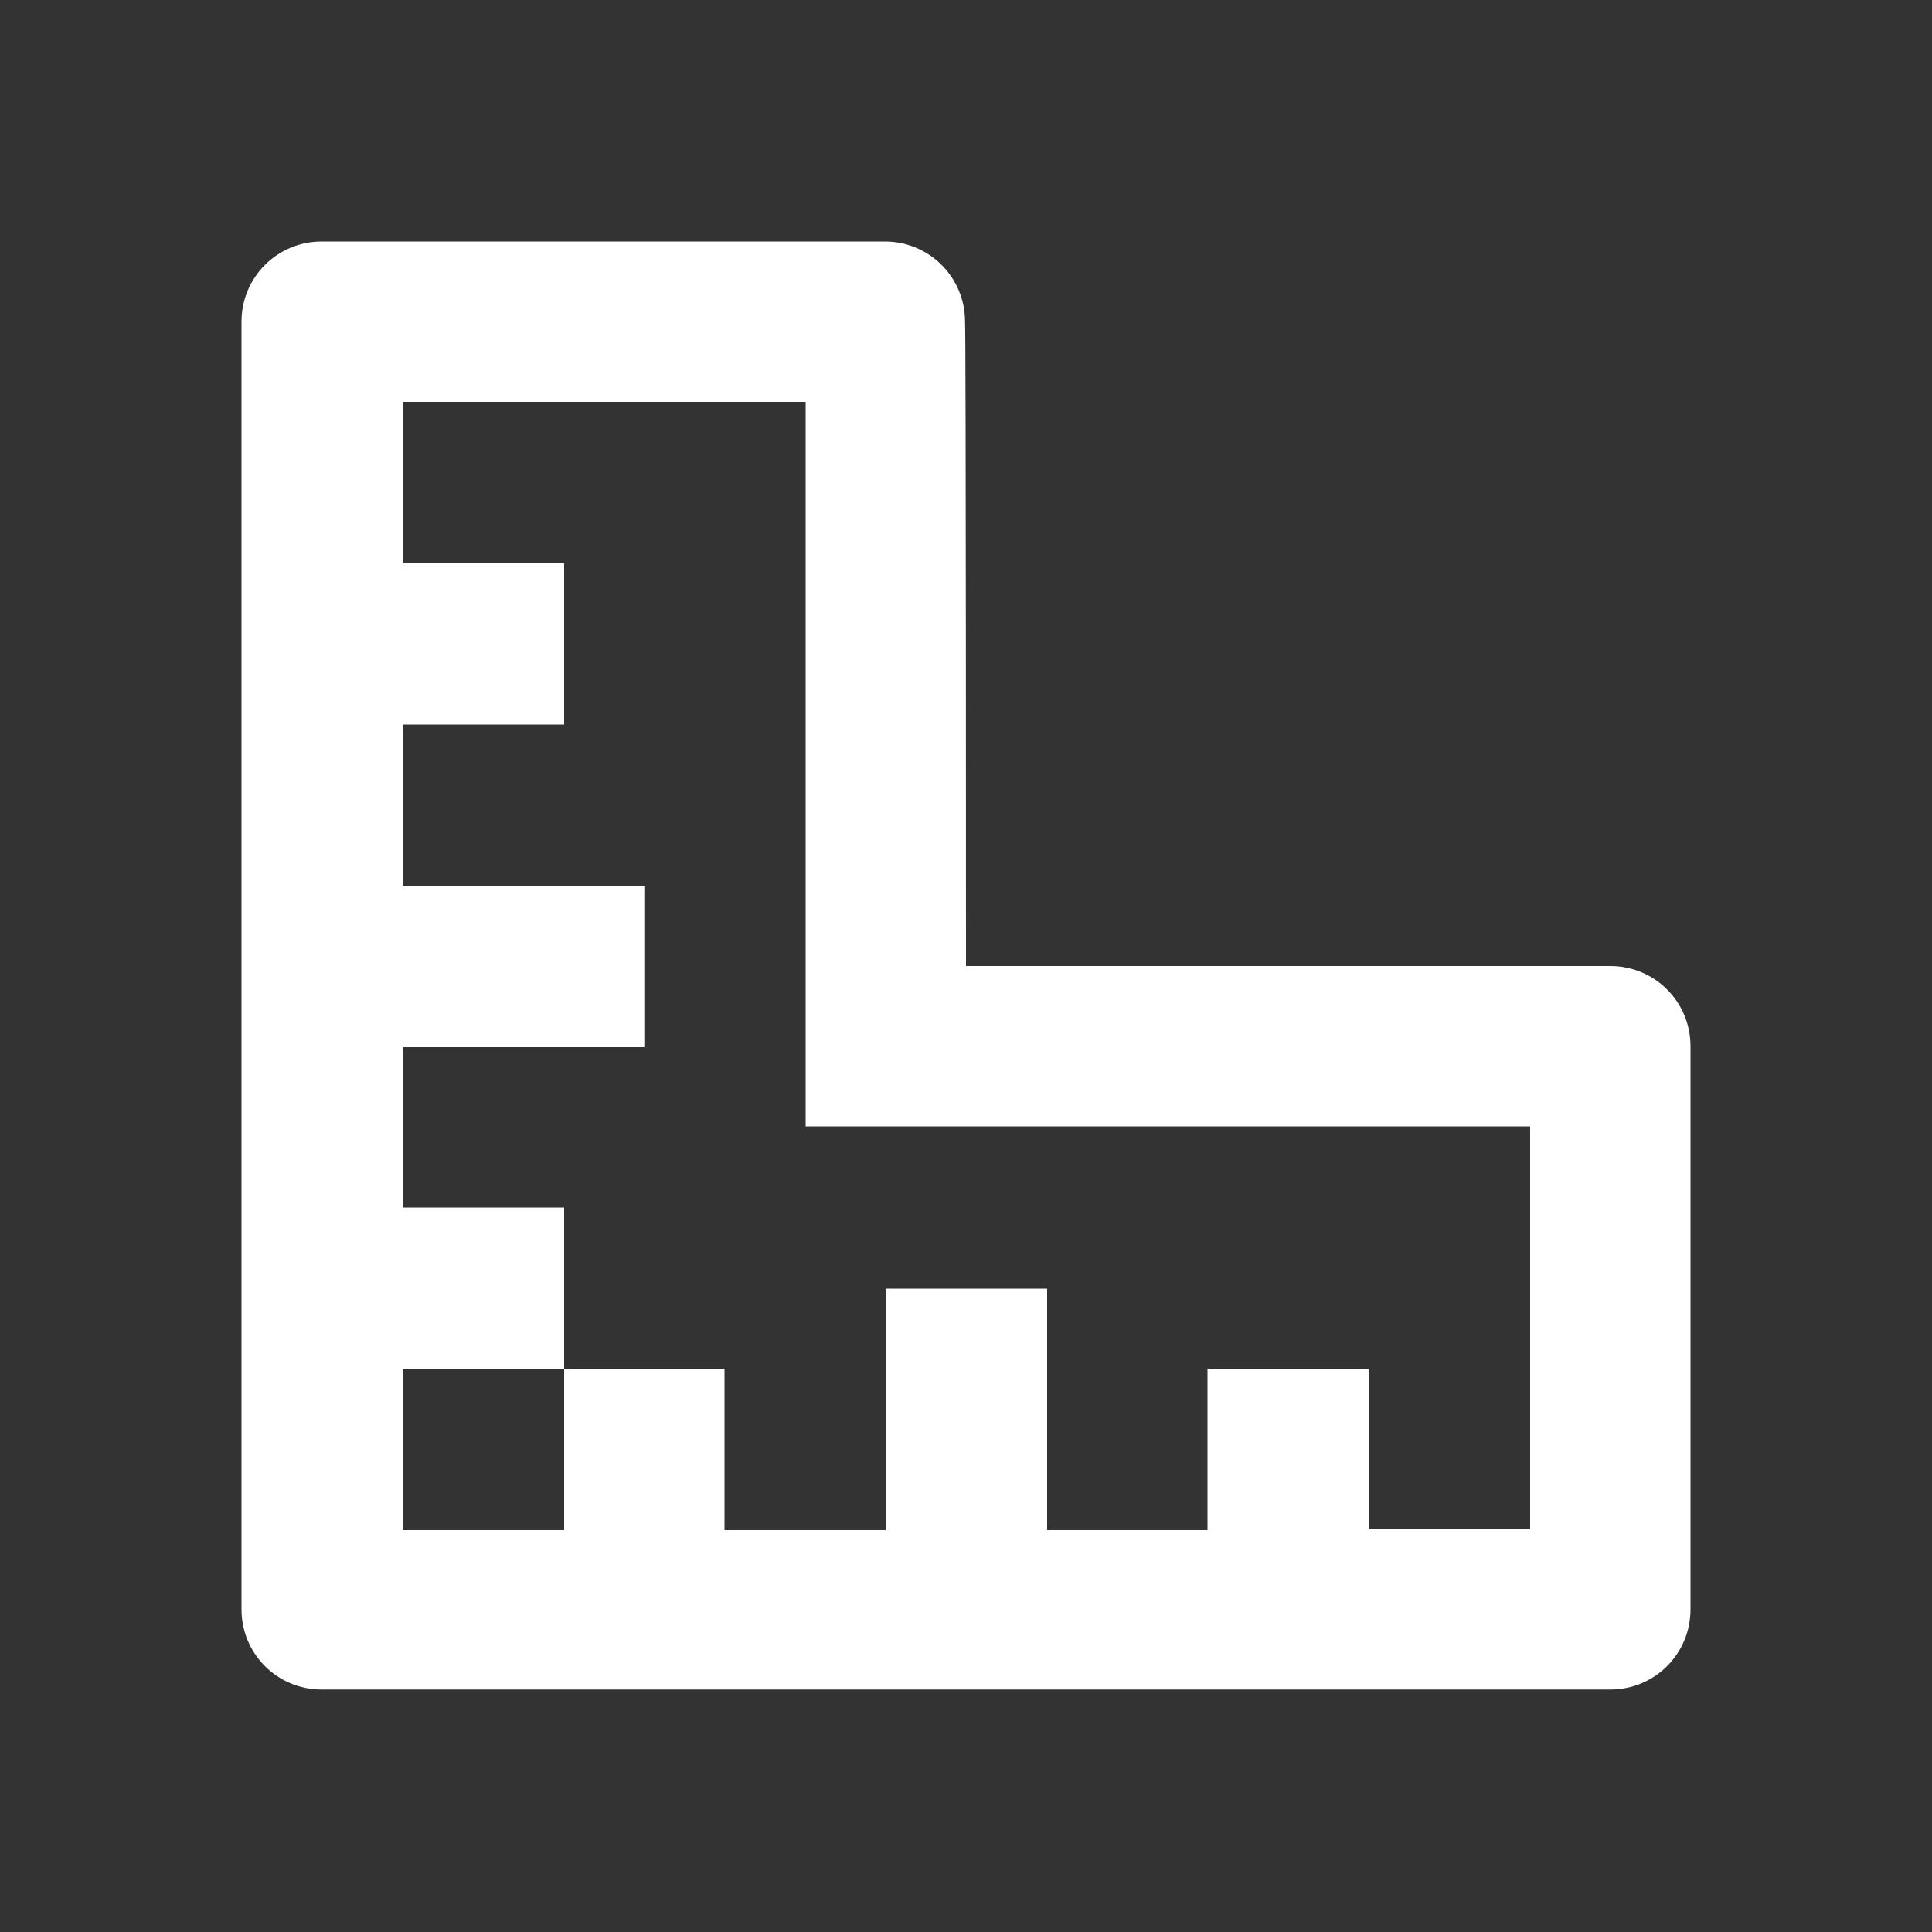<?xml version="1.0" encoding="utf-8"?>
<!-- Generator: Adobe Illustrator 23.1.0, SVG Export Plug-In . SVG Version: 6.00 Build 0)  -->
<svg version="1.1" id="图层_1" xmlns="http://www.w3.org/2000/svg" xmlns:xlink="http://www.w3.org/1999/xlink" x="0px" y="0px"
	 viewBox="0 0 200 200" style="enable-background:new 0 0 200 200;" xml:space="preserve">
<rect x="0" y="0" width="200" height="200" fill="#333333" stroke="none"/>
<style type="text/css">
	.st0{fill:#FFFFFF;}
</style>
<path class="st0" d="M141.7,158.3h16.7v-41.7h-75v-75H41.7v16.7h16.7V75H41.7v16.7h25v16.7h-25V125h16.7v16.7H41.7v16.7h16.7v-16.7
	H75v16.7h16.7v-25h16.7v25H125v-16.7h16.7V158.3L141.7,158.3z M100,100h66.7c4.6,0,8.3,3.7,8.3,8.3c0,0,0,0,0,0v58.3
	c0,4.6-3.7,8.3-8.3,8.3c0,0,0,0,0,0H33.3c-4.6,0-8.3-3.7-8.3-8.3l0,0V33.3c0-4.6,3.7-8.3,8.3-8.3l0,0h58.3c4.6,0,8.3,3.7,8.3,8.3
	C100,33.3,100,100,100,100z"/>
</svg>
